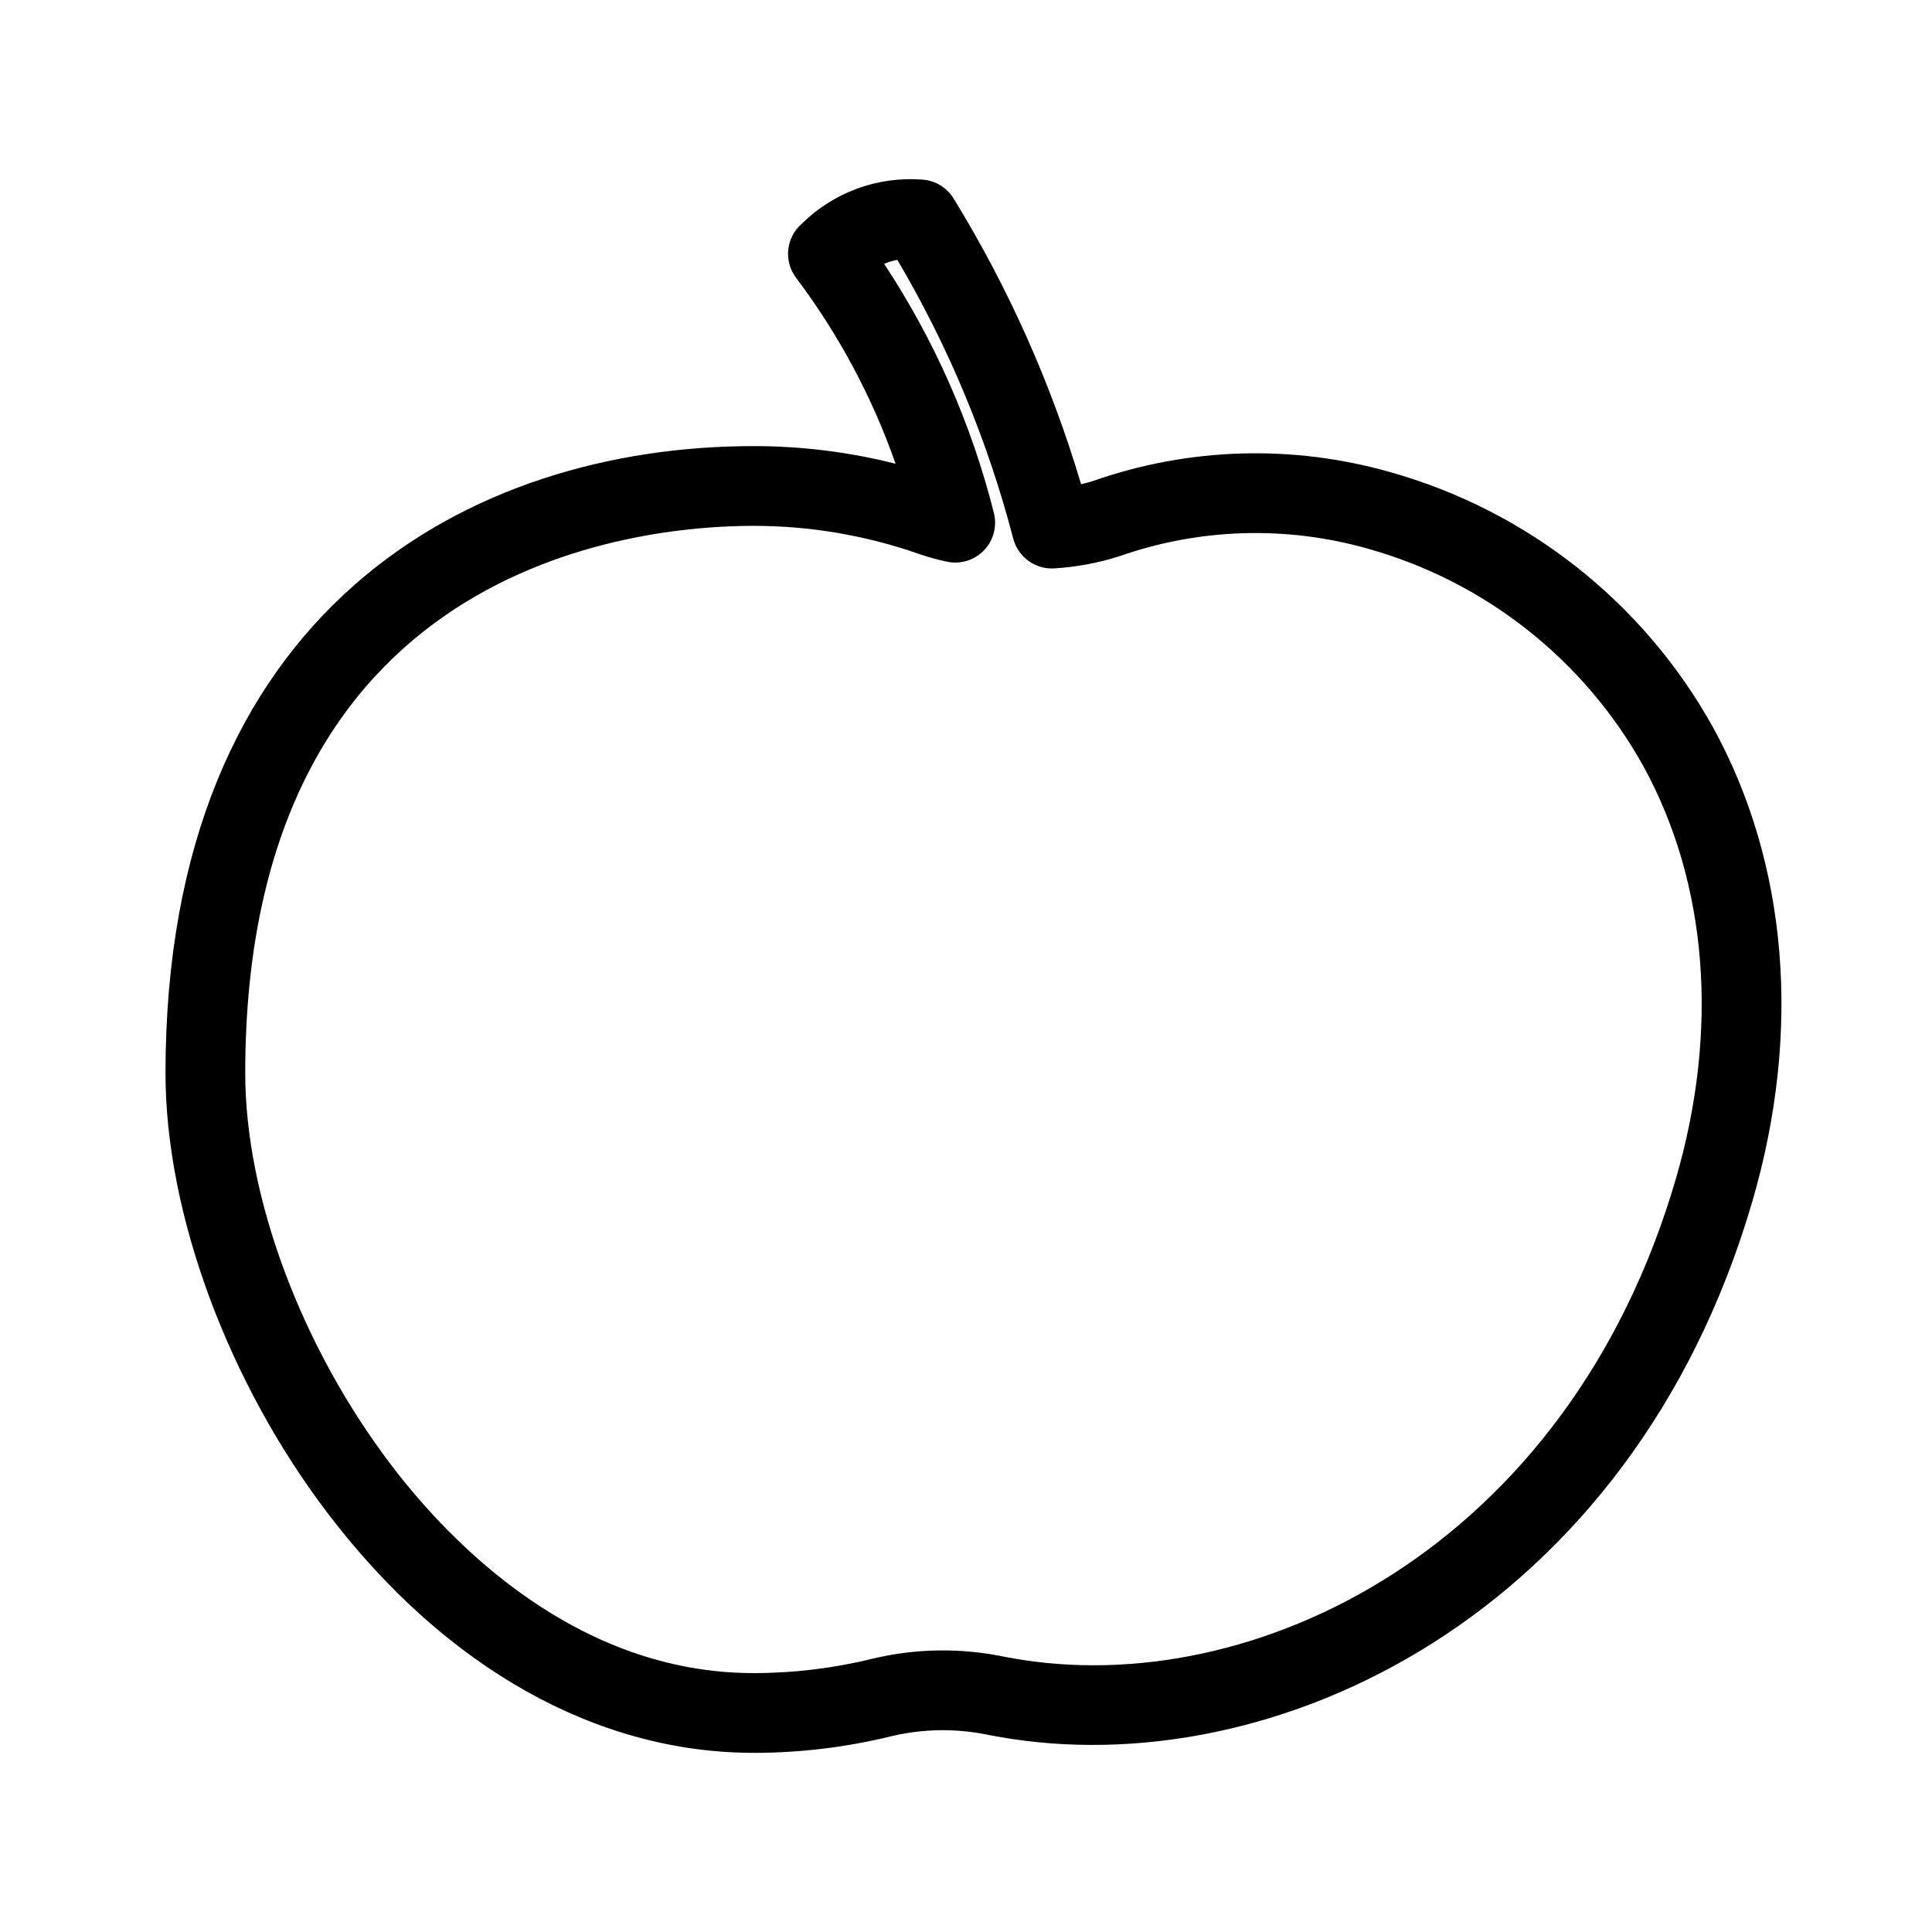 <?xml version="1.0" encoding="UTF-8"?>
<!-- Uploaded to: SVG Repo, www.svgrepo.com, Generator: SVG Repo Mixer Tools -->
<svg fill="#000000" width="800px" height="800px" version="1.1" viewBox="144 144 512 512" xmlns="http://www.w3.org/2000/svg">
 <path d="m343.7 608.52c-41.496 0-81.473-22.418-112.56-63.109-26.699-34.941-43.281-79.773-43.281-117 0-122.54 80.504-166.19 155.84-166.19h0.004c12.688-0.004 25.328 1.566 37.633 4.672-6.188-17.66-15.062-34.258-26.316-49.203-3.398-4.434-2.754-10.746 1.465-14.402 8.461-8.348 20.129-12.613 31.98-11.688 3.414 0.242 6.5 2.125 8.281 5.051 14.508 23.641 25.855 49.078 33.754 75.668 1.141-0.246 2.266-0.555 3.371-0.922 25.277-8.828 52.66-9.637 78.418-2.316 36.473 10.215 67.34 34.605 85.711 67.73 19.801 36.051 23.496 80.633 10.402 125.53-32.027 109.79-126.98 155-200.01 141.88l-2.559-0.477v0.004c-8.371-1.734-17.02-1.629-25.348 0.305-12.035 2.973-24.387 4.477-36.785 4.477zm0-325.17c-31.598 0-134.71 10.461-134.71 145.06 0 32.816 14.922 72.734 38.941 104.17 15.637 20.473 48.871 54.809 95.77 54.809l-0.004 0.004c10.691-0.004 21.34-1.301 31.719-3.859 11.285-2.68 23.02-2.867 34.387-0.547l2.281 0.422c64.031 11.539 147.46-29.066 176.03-126.98 11.512-39.477 8.445-78.34-8.637-109.44-15.688-28.199-42.004-48.945-73.086-57.613-21.594-6.109-44.551-5.402-65.73 2.027-5.539 1.766-11.273 2.844-17.078 3.215-5.137 0.402-9.812-2.957-11.082-7.949-6.754-25.906-17.086-50.746-30.695-73.801-1.203 0.219-2.379 0.57-3.504 1.047 13.34 20.203 23.172 42.516 29.082 65.992 0.91 3.555-0.09 7.328-2.644 9.965-2.555 2.637-6.297 3.758-9.879 2.961-2.43-0.512-4.828-1.176-7.176-1.98-14.133-4.969-29.004-7.504-43.984-7.496z"/>
</svg>